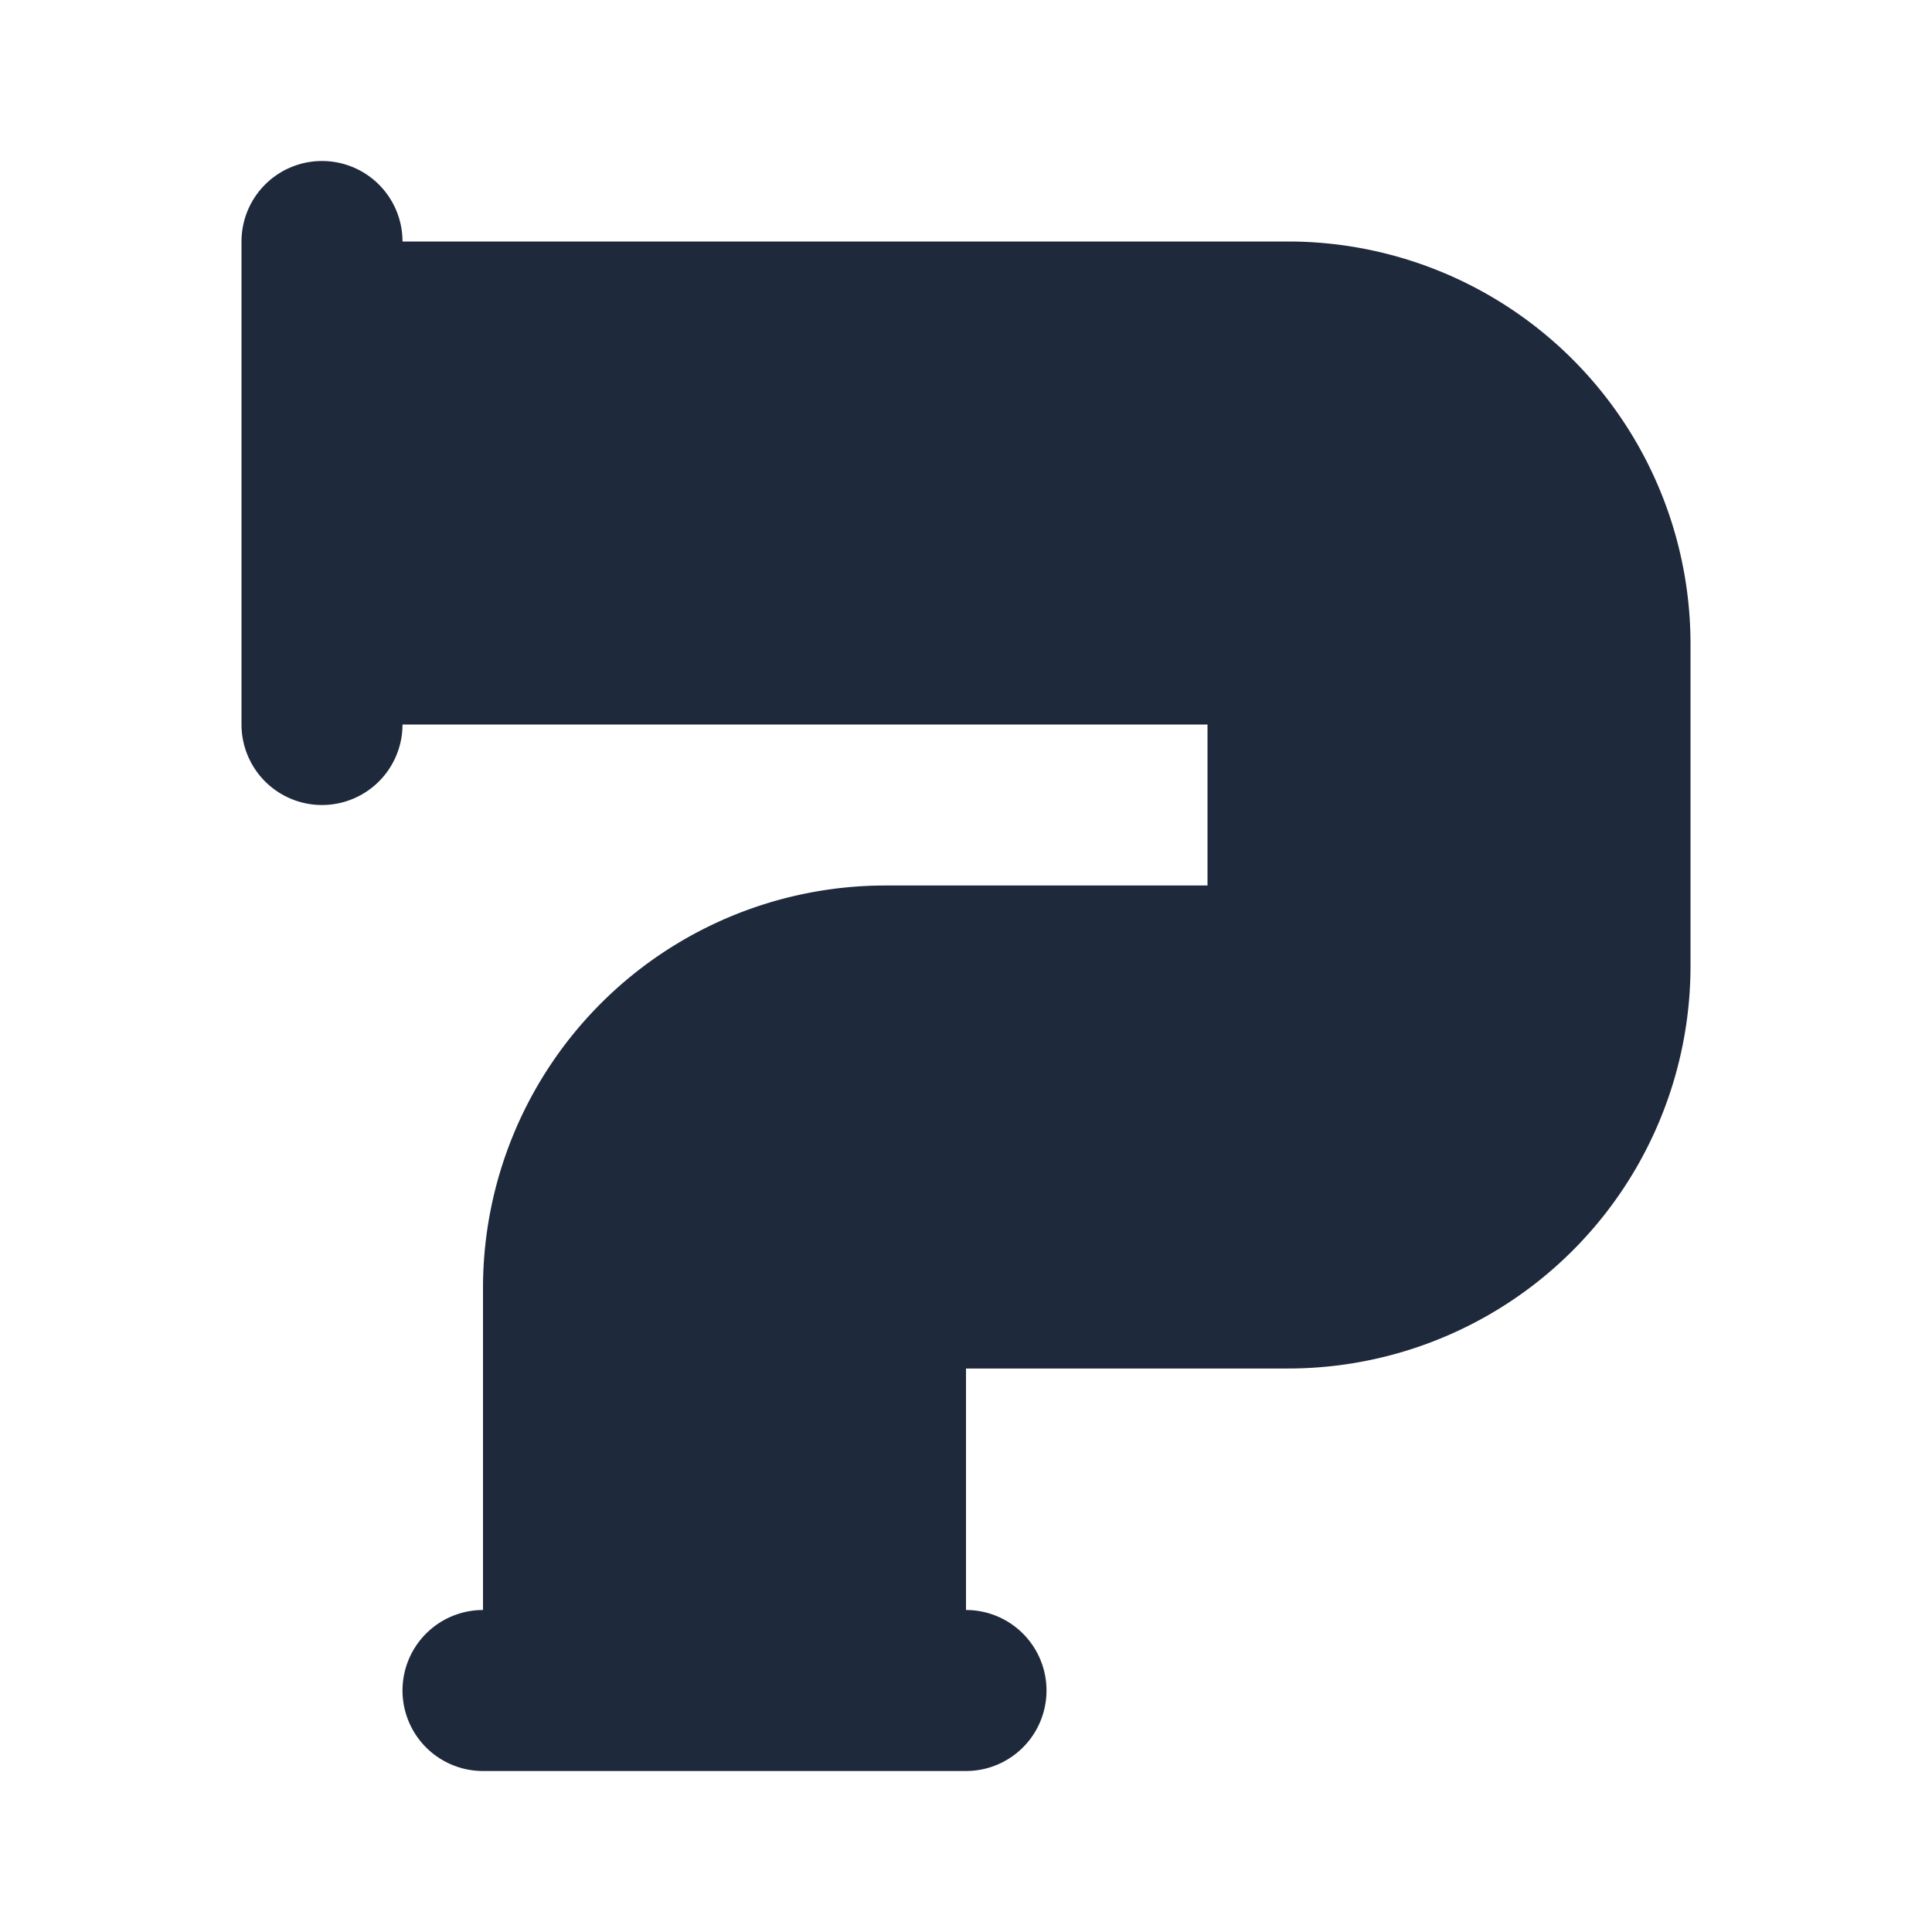<!DOCTYPE svg PUBLIC "-//W3C//DTD SVG 1.1//EN" "http://www.w3.org/Graphics/SVG/1.1/DTD/svg11.dtd">

<!-- Uploaded to: SVG Repo, www.svgrepo.com, Transformed by: SVG Repo Mixer Tools -->
<svg fill="#1e293b" width="800px" height="800px" viewBox="0 0 24 24" id="pipe-6" data-name="Flat Line" xmlns="http://www.w3.org/2000/svg" class="icon flat-line">

<g id="SVGRepo_bgCarrier" stroke-width="0"/>

<g id="SVGRepo_tracerCarrier" stroke-linecap="round" stroke-linejoin="round"/>

<g id="SVGRepo_iconCarrier">

<path id="secondary" d="M20,8v4a4,4,0,0,1-4,4H11v5H7V16a4,4,0,0,1,4-4h5V8H4V4H16A4,4,0,0,1,20,8Z" style="fill: #1e293b; stroke-width: 2;"/>

<path id="primary" d="M20,8v4a4,4,0,0,1-4,4H11v5H7V16a4,4,0,0,1,4-4h5V8H4V4H16A4,4,0,0,1,20,8ZM12,21H6M4,9V3" style="fill: none; stroke: #1e293b; stroke-linecap: round; stroke-linejoin: round; stroke-width: 2;"/>

</g>

</svg>